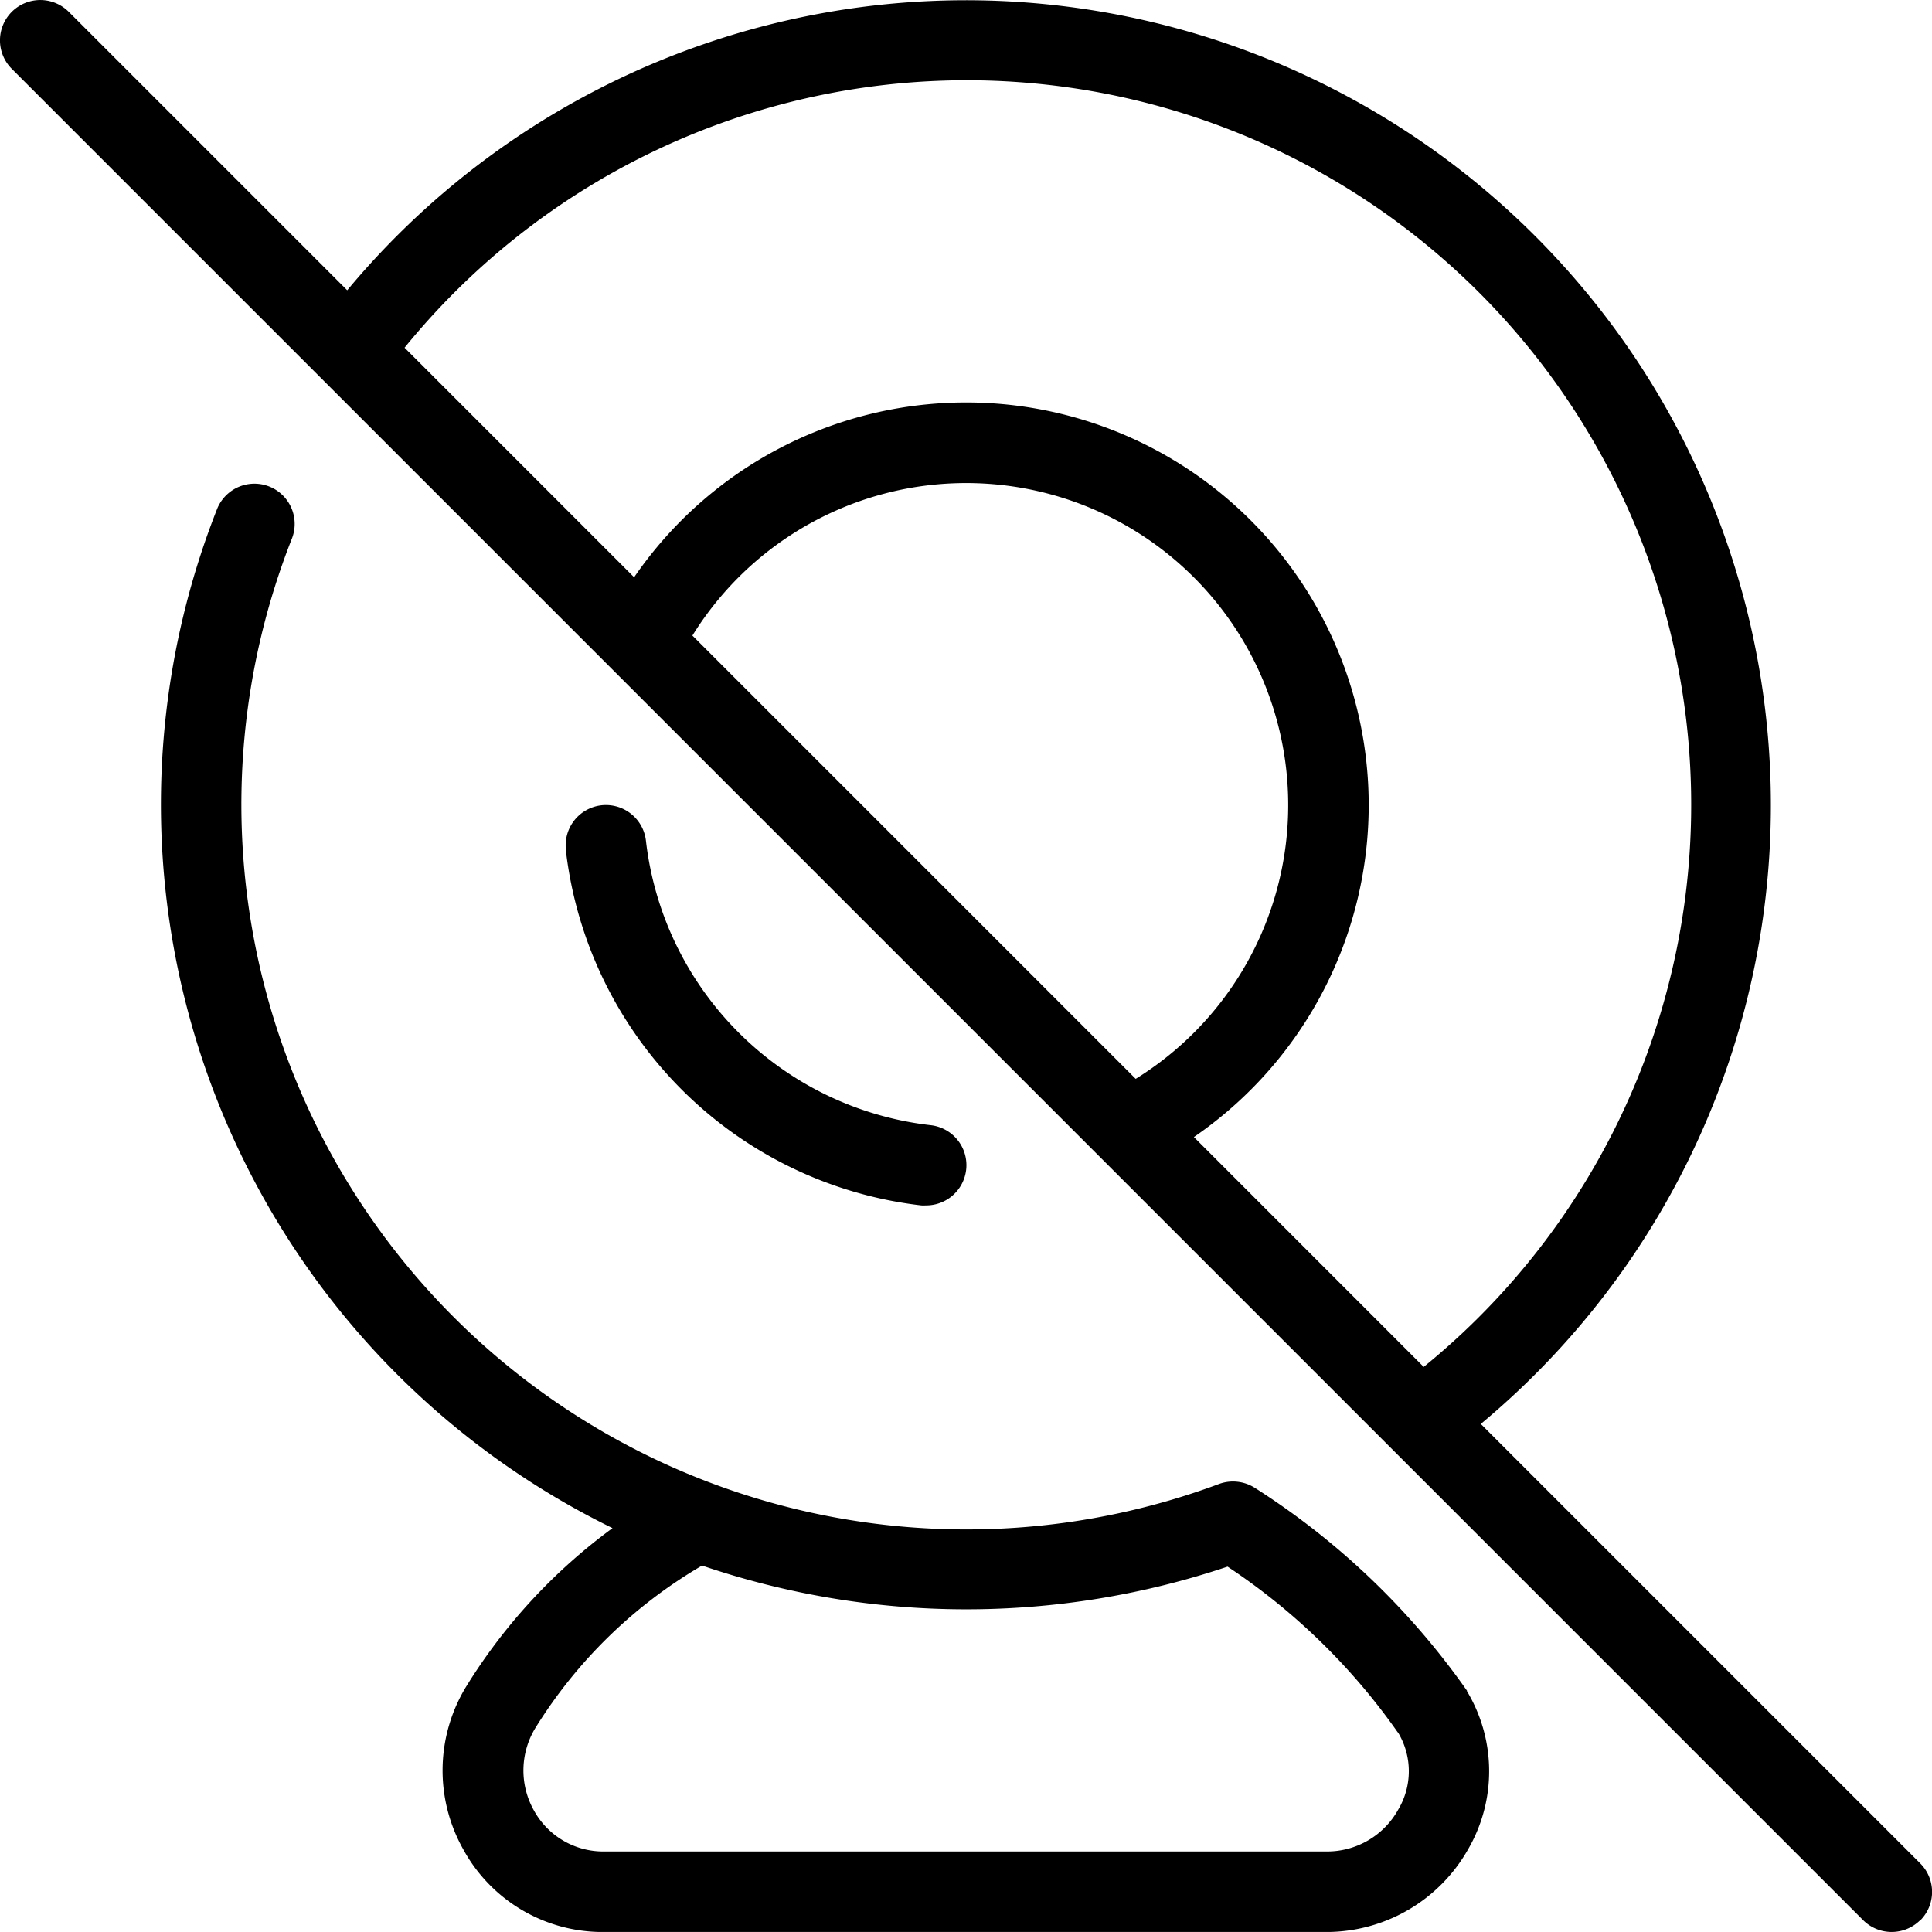 <svg xmlns="http://www.w3.org/2000/svg" width="40.001" height="40" viewBox="0 0 40.001 40"><path d="M11.717,17.592a.833.833,0,0,1,1.657-.183,6.7,6.7,0,0,0,5.883,5.885.833.833,0,0,1-.092,1.662.564.564,0,0,1-.092,0,8.38,8.38,0,0,1-7.358-7.358ZM30.371,35.011a3.219,3.219,0,0,1,.025,3.277A3.371,3.371,0,0,1,27.469,40H12.5a3.285,3.285,0,0,1-2.908-1.71,3.332,3.332,0,0,1,.09-3.42,11.648,11.648,0,0,1,3-3.232A16.679,16.679,0,0,1,4.5,10.524a.833.833,0,0,1,1.548.615A15.01,15.01,0,0,0,25.239,30.724a.844.844,0,0,1,.737.077,15.59,15.59,0,0,1,4.4,4.207Zm-1.43.857a13.211,13.211,0,0,0-3.525-3.433,16.977,16.977,0,0,1-10.88-.022A9.972,9.972,0,0,0,11.1,35.751a1.687,1.687,0,0,0-.047,1.73,1.638,1.638,0,0,0,1.45.852h14.97a1.683,1.683,0,0,0,1.477-.868,1.55,1.55,0,0,0-.007-1.6Zm10.815,3.888a.837.837,0,0,1-1.18,0L.244,1.424A.834.834,0,0,1,1.424.244L7.189,6.009a16.666,16.666,0,1,1,23.47,23.472l9.1,9.1a.834.834,0,0,1,0,1.178ZM8.372,7.194l4.757,4.757a8.336,8.336,0,1,1,11.59,11.59L29.477,28.3A15,15,0,1,0,8.375,7.2ZM23.514,22.336a6.667,6.667,0,1,0-9.178-9.178l9.18,9.18Z" transform="translate(0 0.001)"/></svg>